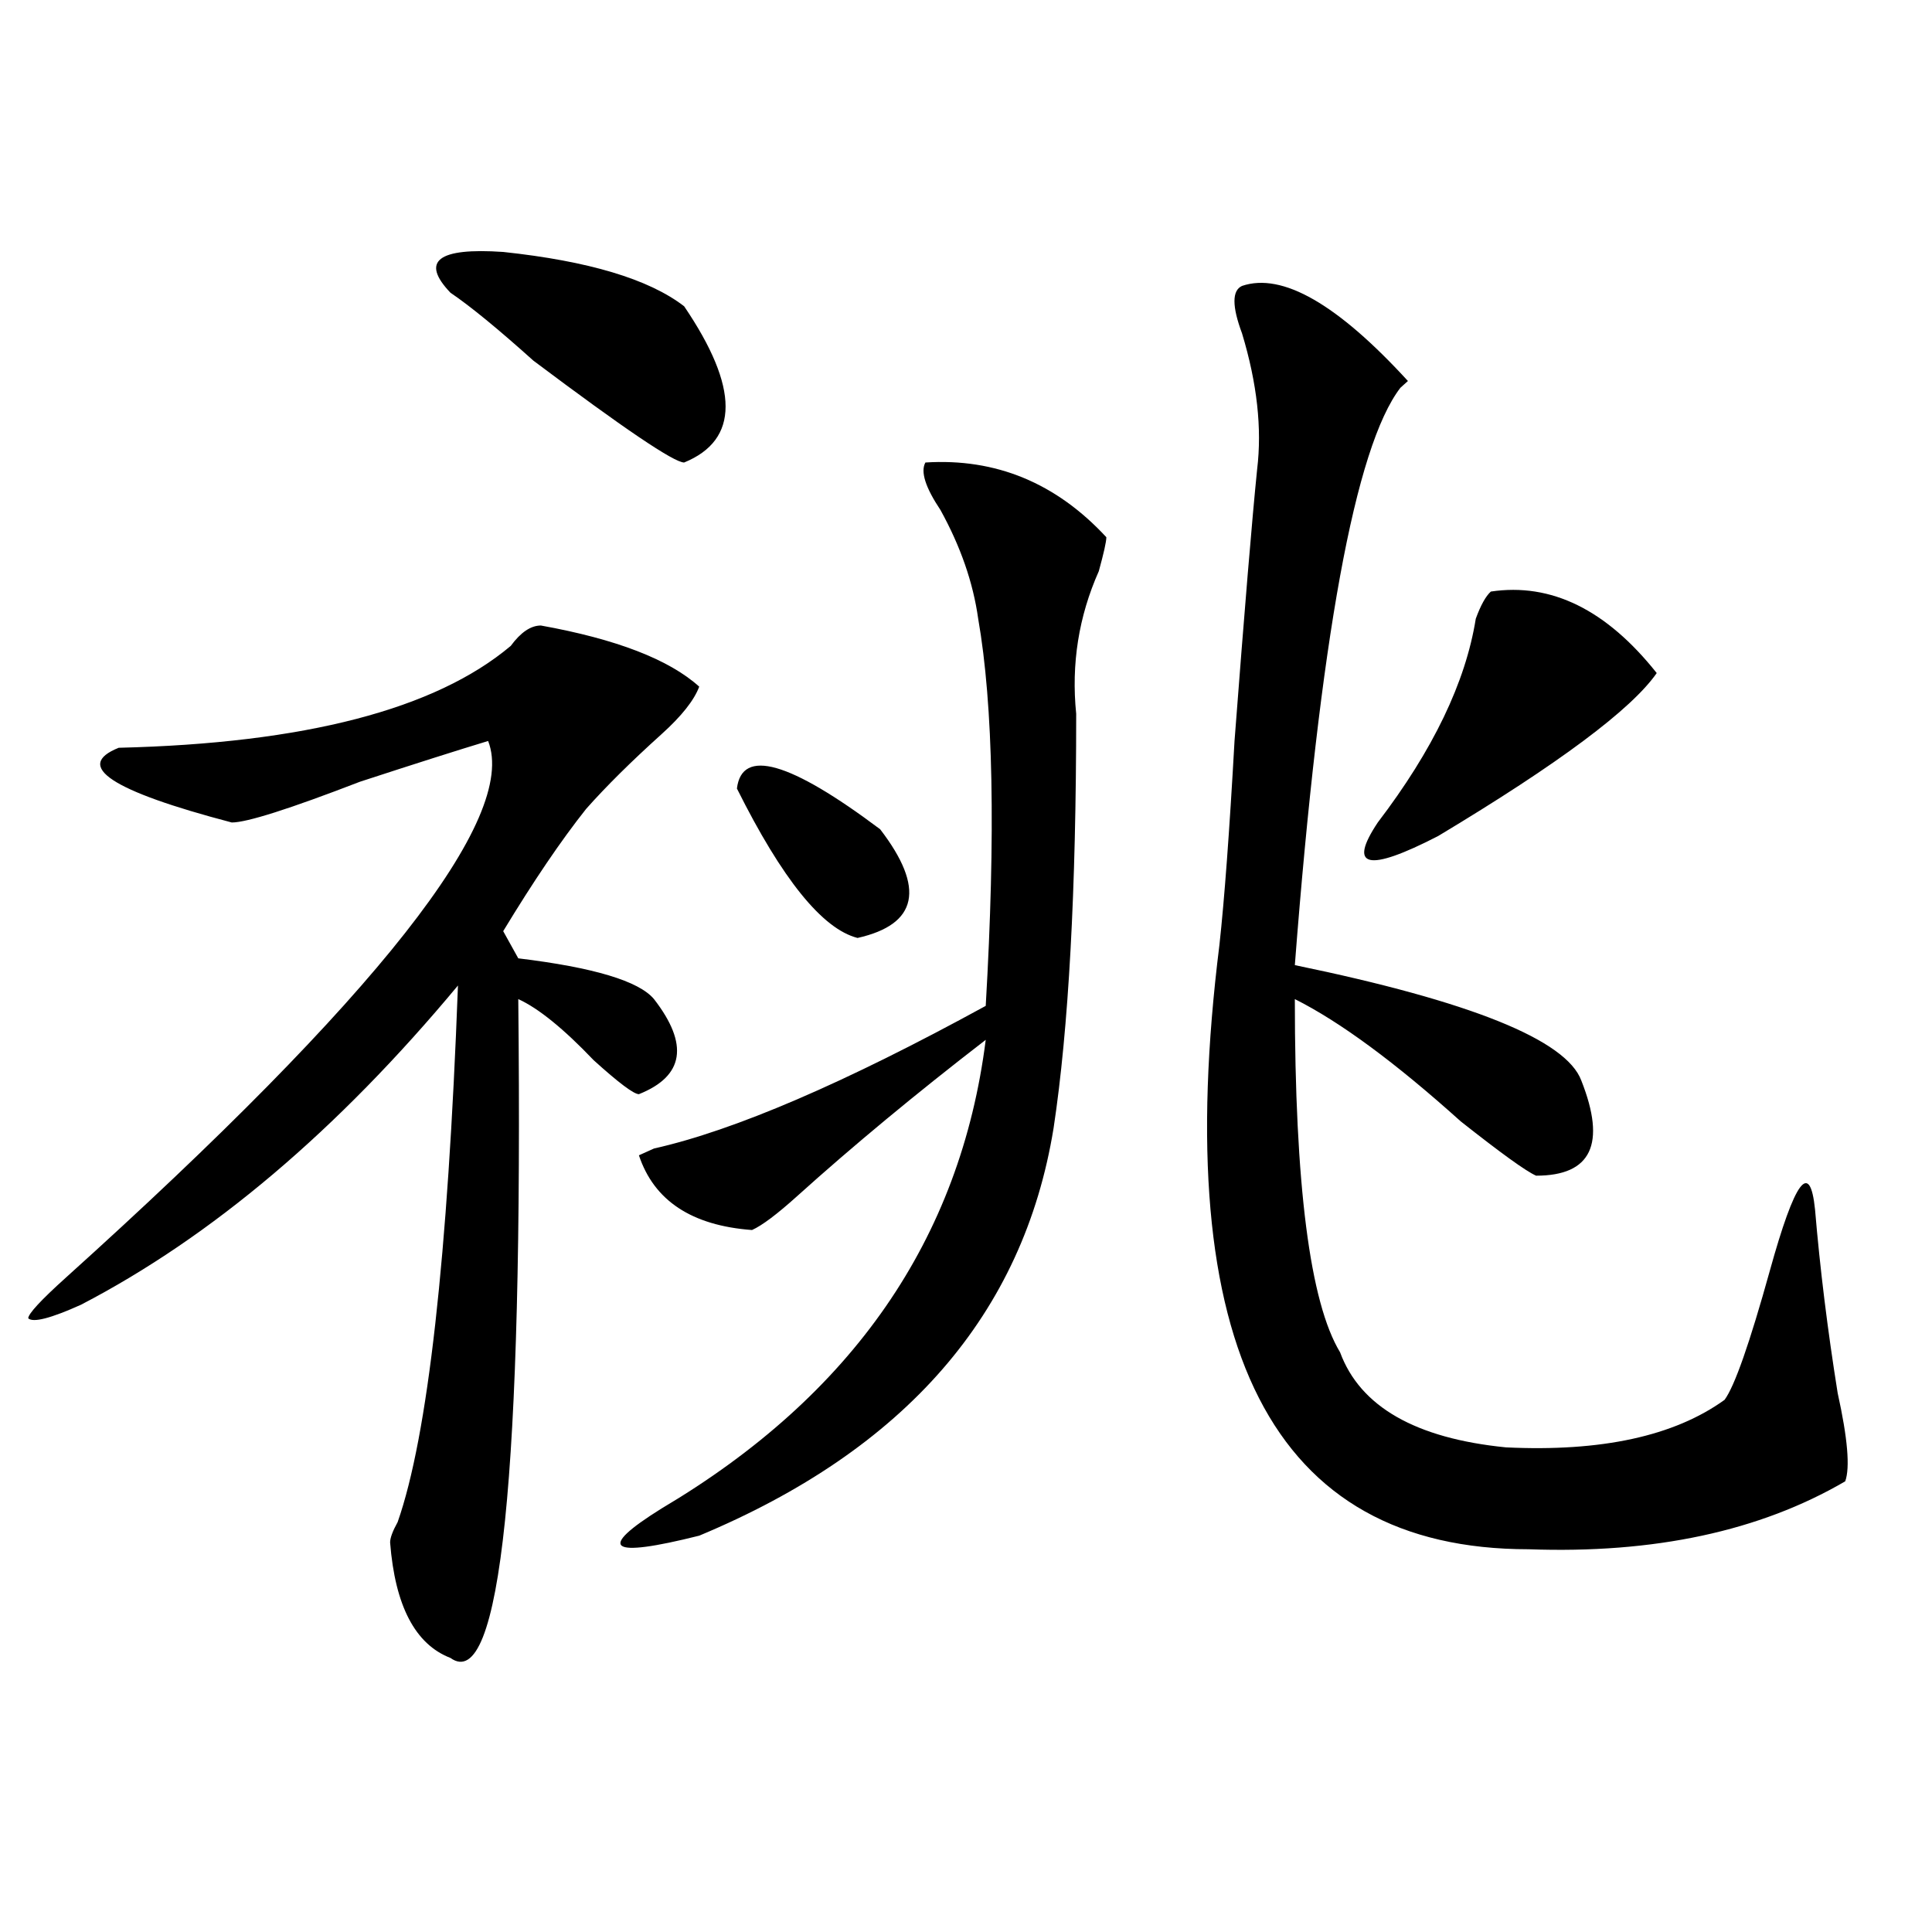 <?xml version="1.0" encoding="utf-8"?>
<!-- Generator: Adobe Illustrator 16.0.0, SVG Export Plug-In . SVG Version: 6.00 Build 0)  -->
<!DOCTYPE svg PUBLIC "-//W3C//DTD SVG 1.1//EN" "http://www.w3.org/Graphics/SVG/1.1/DTD/svg11.dtd">
<svg version="1.1" id="图层_1" xmlns="http://www.w3.org/2000/svg" xmlns:xlink="http://www.w3.org/1999/xlink" x="0px" y="0px"
	 width="1000px" height="1000px" viewBox="0 0 1000 1000" enable-background="new 0 0 1000 1000" xml:space="preserve">
<path d="M279.969,323.766c39.023,7.031,66.34,17.578,81.949,31.641c-2.621,7.031-9.146,15.271-19.512,24.609
	c-15.609,14.063-28.657,26.972-39.023,38.672c-13.048,16.425-27.316,37.519-42.926,63.281l7.805,14.063
	c39.023,4.724,62.438,11.755,70.242,21.094c18.171,23.456,15.609,39.88-7.805,49.219c-2.621,0-10.426-5.823-23.414-17.578
	c-15.609-16.37-28.657-26.917-39.023-31.641c2.562,246.094-9.146,359.747-35.121,341.016c-18.231-7.031-28.658-26.972-31.219-59.766
	c0-2.308,1.281-5.823,3.902-10.547c15.609-44.495,25.975-137.109,31.218-277.734C174.606,585.13,109.547,640.172,41.926,675.328
	c-15.609,7.031-24.755,9.394-27.316,7.031c0-2.308,6.463-9.339,19.512-21.094c161.277-145.294,234.14-237.854,218.531-277.734
	c-15.609,4.724-37.742,11.755-66.339,21.094c-36.462,14.063-58.535,21.094-66.34,21.094c-62.438-16.37-81.949-29.278-58.535-38.672
	c96.217-2.308,163.898-19.886,202.921-52.734C269.543,327.281,274.726,323.766,279.969,323.766z M233.141,151.5
	c-15.609-16.37-6.524-23.401,27.316-21.094c44.207,4.724,75.426,14.063,93.656,28.125c28.598,42.188,28.598,69.159,0,80.859
	c-5.243,0-31.219-17.578-78.047-52.734C257.836,170.286,243.507,158.531,233.141,151.5z M478.988,239.391
	c36.402-2.308,67.621,10.547,93.656,38.672c0,2.362-1.341,8.239-3.902,17.578c-10.426,23.456-14.328,48.065-11.707,73.828
	c0,91.406-3.902,162.927-11.707,214.453c-15.609,96.13-76.766,166.442-183.41,210.938c-46.828,11.755-53.352,7.031-19.512-14.063
	c98.84-58.558,154.753-139.417,167.801-242.578c-36.462,28.125-68.961,55.097-97.559,80.859
	c-10.426,9.394-18.23,15.271-23.414,17.578c-31.219-2.308-50.73-15.216-58.535-38.672l7.805-3.516
	c41.585-9.339,98.84-33.948,171.703-73.828c5.184-89.044,3.902-155.841-3.902-200.391c-2.621-18.731-9.146-37.464-19.512-56.25
	C478.988,252.3,476.367,244.114,478.988,239.391z M381.43,408.141c2.562-21.094,27.316-14.063,74.145,21.094
	c23.414,30.487,19.512,49.219-11.707,56.25C425.637,480.815,404.844,455.052,381.43,408.141z M642.887,147.984
	c20.793-7.031,49.39,9.393,85.852,49.219l-3.902,3.516c-23.414,30.487-41.645,130.078-54.633,298.828
	c91.035,18.786,140.484,38.672,148.289,59.766c12.988,32.849,5.184,49.219-23.414,49.219c-5.243-2.308-18.23-11.7-39.023-28.125
	c-33.84-30.433-62.438-51.526-85.852-63.281c0,96.13,7.805,157.05,23.414,182.813c10.366,28.125,39.023,44.55,85.852,49.219
	c49.39,2.362,87.133-5.823,113.168-24.609c5.184-7.031,12.988-29.278,23.414-66.797c12.988-46.856,20.793-57.403,23.414-31.641
	c2.562,30.487,6.464,62.128,11.707,94.922c5.184,23.456,6.464,38.672,3.902,45.703c-44.267,25.817-98.899,37.519-163.898,35.156
	c-132.68,0-186.031-104.261-159.996-312.891c2.562-23.401,5.184-58.558,7.805-105.469c5.184-67.95,9.086-114.808,11.707-140.625
	c2.562-21.094,0-44.495-7.805-70.313C637.644,158.531,637.644,150.346,642.887,147.984z M771.664,306.188
	c31.219-4.669,59.816,9.394,85.852,42.188c-13.048,18.786-50.73,46.911-113.168,84.375c-36.462,18.786-46.828,16.425-31.219-7.031
	c28.598-37.464,45.487-72.62,50.73-105.469C766.421,313.219,769.043,308.55,771.664,306.188z"/>
</svg>
